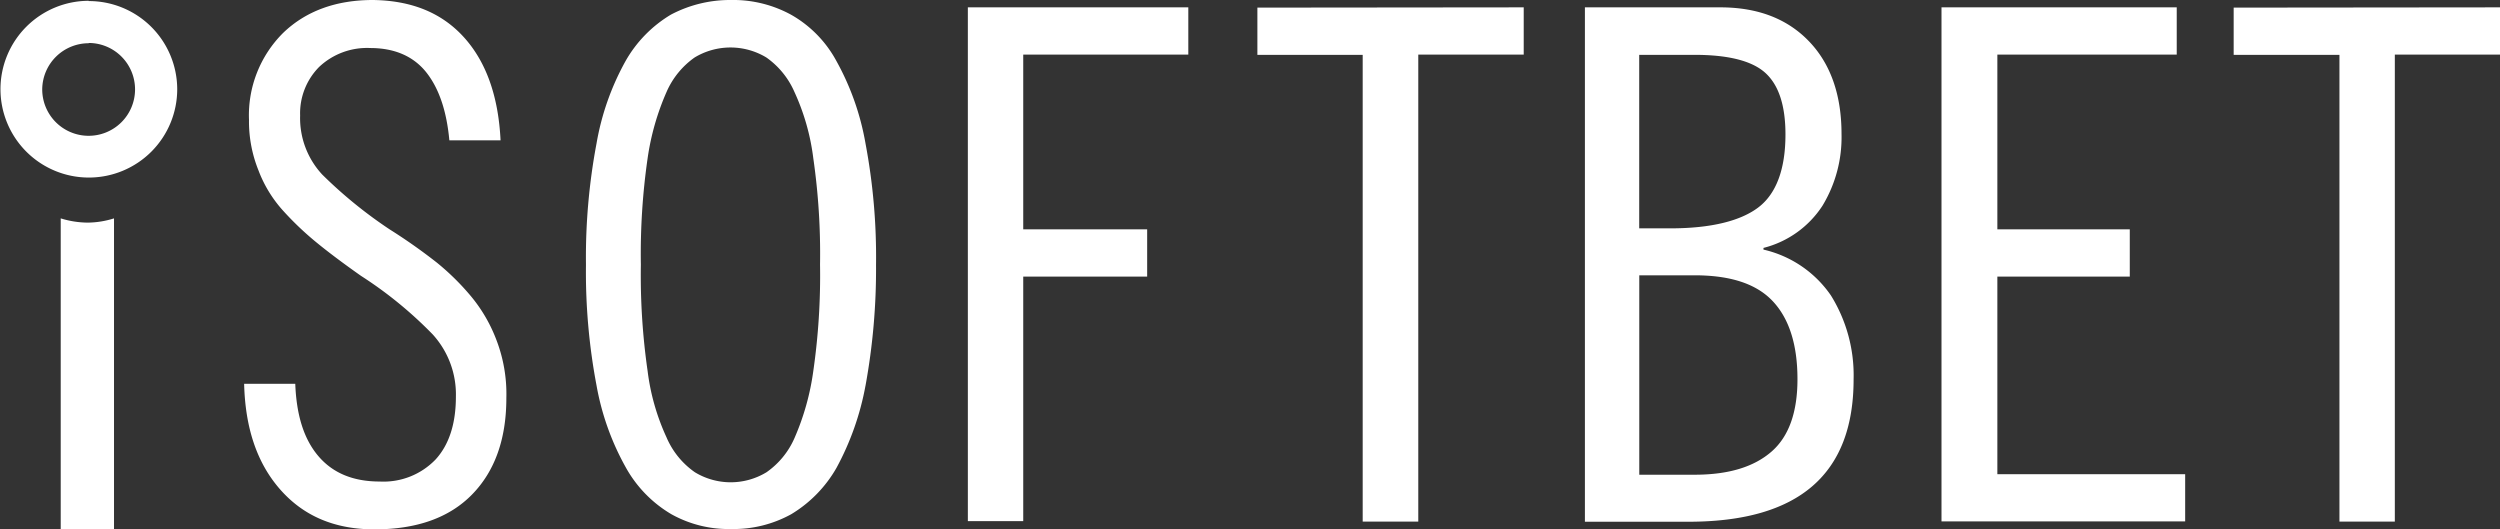 <svg xmlns="http://www.w3.org/2000/svg" viewBox="0 0 370.59 78.42"><rect x="0" y="0" width="370.59" height="78.42" fill="#333333" stroke="none"/><defs><style>.cls-1{fill:#fff;}</style></defs><title>IsoftBet-White</title><g id="Layer_2" data-name="Layer 2"><g id="Layer_1-2" data-name="Layer 1"><path class="cls-1" d="M66.61,20.8c-.39-4.23-1.48-7.59-3.36-10s-4.69-3.68-8.36-3.68A10.34,10.34,0,0,0,47.3,9.93a9.77,9.77,0,0,0-2.81,7.19,12.3,12.3,0,0,0,3.28,8.76,66.76,66.76,0,0,0,10,8.13,81.92,81.92,0,0,1,7,4.93,36.74,36.74,0,0,1,5,4.92,22.69,22.69,0,0,1,3.83,6.57A22.33,22.33,0,0,1,75.06,59c0,6.1-1.72,10.87-5.09,14.31s-8.2,5.16-14.46,5.16c-5.94,0-10.55-2-14-5.94s-5.16-9.15-5.32-15.64h7.58C43.94,61.45,45,65,47.14,67.55s5.17,3.83,9.15,3.83a10.71,10.71,0,0,0,8.29-3.28c2-2.19,3-5.32,3-9.31a13.2,13.2,0,0,0-3.44-9.22,60.16,60.16,0,0,0-10.63-8.68q-4-2.82-6.57-4.93A45.41,45.41,0,0,1,42,31.27a18.76,18.76,0,0,1-3.68-6,19.38,19.38,0,0,1-1.41-7.5A17.22,17.22,0,0,1,42,4.85C45.35,1.64,49.8,0,55.28,0,61,.08,65.44,1.88,68.72,5.47s5.16,8.68,5.48,15.33ZM128.3,57.15a40.94,40.94,0,0,1-4.3,12.2,19,19,0,0,1-6.72,6.88,17.69,17.69,0,0,1-8.92,2.19,17.38,17.38,0,0,1-8.83-2.19,18.39,18.39,0,0,1-6.73-6.88,38.77,38.77,0,0,1-4.37-12.2,90.32,90.32,0,0,1-1.57-17.9,91.18,91.18,0,0,1,1.57-18,38.58,38.58,0,0,1,4.3-12.2,18.82,18.82,0,0,1,6.72-6.88A18.77,18.77,0,0,1,108.36,0a17.9,17.9,0,0,1,8.92,2.19A17.33,17.33,0,0,1,124,9.07a38.83,38.83,0,0,1,4.3,12.2,90.68,90.68,0,0,1,1.56,18,96,96,0,0,1-1.56,17.9Zm-7.74-33.69a33.26,33.26,0,0,0-2.81-9.86,12.19,12.19,0,0,0-4.15-5.08,10.28,10.28,0,0,0-10.63,0,12.19,12.19,0,0,0-4.15,5.08A37.65,37.65,0,0,0,96,23.46a99.2,99.2,0,0,0-1,15.79A99.2,99.2,0,0,0,96,55a33.19,33.19,0,0,0,2.81,9.85A12.06,12.06,0,0,0,103,70a10.22,10.22,0,0,0,10.63,0,12.06,12.06,0,0,0,4.15-5.08A37.45,37.45,0,0,0,120.56,55a99.2,99.2,0,0,0,1-15.79A99.2,99.2,0,0,0,120.56,23.46ZM143.47,1.09h32.68v7H151.68V34h18.37v7H151.68V77.25h-8.21V1.09Zm82.4,0v7H210.24V77.32H202V8.13H186.39v-7Z"/><path class="cls-1" d="M234.79,1.09H255c5.63,0,10,1.72,13.21,5.09s4.77,8,4.77,13.68a19.59,19.59,0,0,1-2.82,10.63,14.74,14.74,0,0,1-8.75,6.26V37a16.63,16.63,0,0,1,10,6.8,22.41,22.41,0,0,1,3.36,12.43c0,14.08-8.13,21.11-24.47,21.11H234.94V1.09ZM243,33.85h4.61c6,0,10.4-1.09,13.06-3.12s4-5.71,4-10.79q0-6.45-3-9.15c-2-1.8-5.55-2.66-10.47-2.66h-8.21V33.85Zm0,36.52h8.21c5.08,0,8.83-1.18,11.41-3.44s3.83-5.87,3.83-10.72c0-5.16-1.25-9-3.67-11.57s-6.26-3.83-11.57-3.83H243ZM322.67,1.09v7H296.08V34h19.63v7H296.08V70.29h27.84v7H287.8V1.09Zm47.92,0v7H355V77.32h-8.21V8.13H331.11v-7ZM9,32.37V78.42h7.9V32.37A13.21,13.21,0,0,1,13,33,13.74,13.74,0,0,1,9,32.37Zm4.15-26a6.88,6.88,0,1,1-6.89,6.8A6.89,6.89,0,0,1,13.14,6.41Zm0-6.25A13.1,13.1,0,1,0,26.27,13.21,13.09,13.09,0,0,0,13.14.16Z"/></g></g></svg>